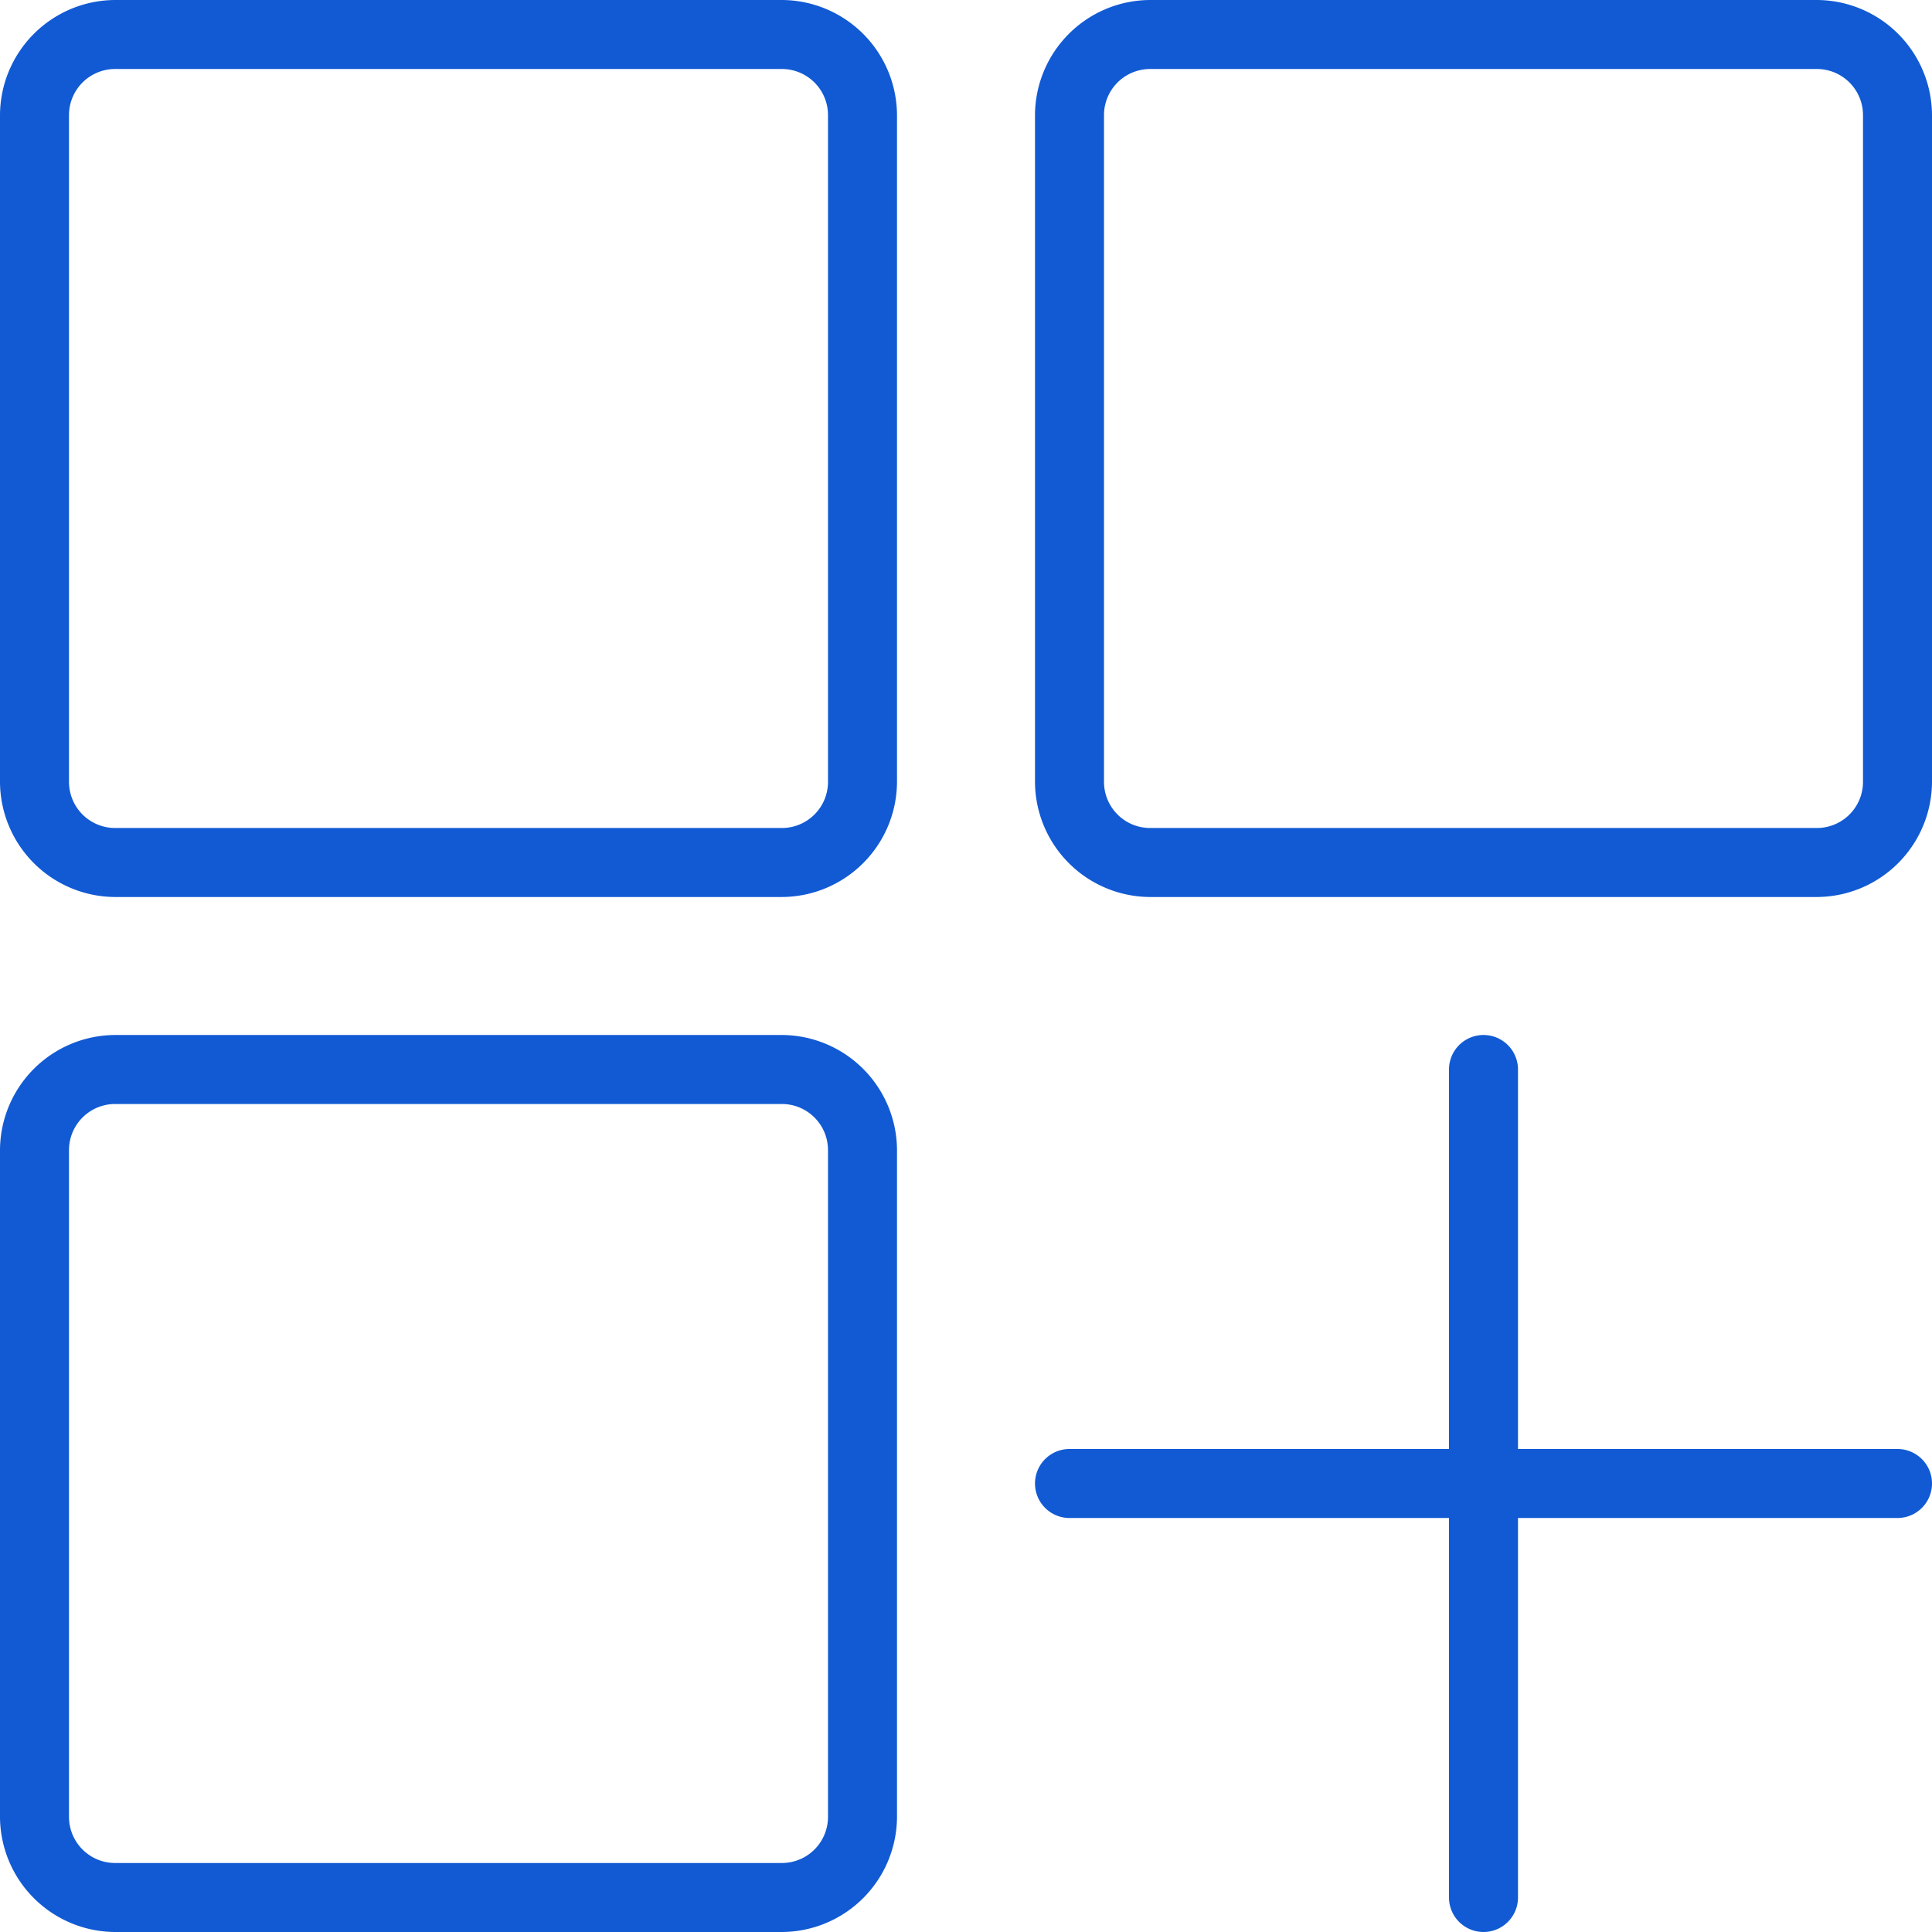 <svg id="Layer_1" data-name="Layer 1" xmlns="http://www.w3.org/2000/svg" xmlns:xlink="http://www.w3.org/1999/xlink" viewBox="0 0 44.8 44.8"><defs><style>.cls-1{fill:#115ad4;}.cls-2{clip-path:url(#clip-path); fill:#115ad4;}.cls-3{fill:#231f20; fill:#115ad4;}</style><clipPath id="clip-path" transform="translate(0 0)"><rect class="cls-1" width="44.8" height="44.8"/></clipPath></defs><title>suiteapps</title><g class="cls-2"><path class="cls-3" d="M18.13,0H2.67A2.68,2.68,0,0,0,0,2.67V18.13A2.68,2.68,0,0,0,2.67,20.8H18.13a2.68,2.68,0,0,0,2.67-2.67V2.67A2.68,2.68,0,0,0,18.13,0M19.2,18.13a1.07,1.07,0,0,1-1.07,1.07H2.67A1.07,1.07,0,0,1,1.6,18.13V2.67A1.07,1.07,0,0,1,2.67,1.6H18.13A1.07,1.07,0,0,1,19.2,2.67Z" transform="translate(0 0)"/><path class="cls-3" d="M42.13,0H26.67A2.68,2.68,0,0,0,24,2.67V18.13a2.68,2.68,0,0,0,2.67,2.67H42.13a2.68,2.68,0,0,0,2.67-2.67V2.67A2.68,2.68,0,0,0,42.13,0M43.2,18.13a1.07,1.07,0,0,1-1.07,1.07H26.67a1.07,1.07,0,0,1-1.07-1.07V2.67A1.07,1.07,0,0,1,26.67,1.6H42.13A1.07,1.07,0,0,1,43.2,2.67Z" transform="translate(0 0)"/><path class="cls-3" d="M18.13,24H2.67A2.68,2.68,0,0,0,0,26.67V42.13A2.68,2.68,0,0,0,2.67,44.8H18.13a2.68,2.68,0,0,0,2.67-2.67V26.67A2.68,2.68,0,0,0,18.13,24M19.2,42.13a1.07,1.07,0,0,1-1.07,1.07H2.67A1.07,1.07,0,0,1,1.6,42.13V26.67A1.07,1.07,0,0,1,2.67,25.6H18.13a1.07,1.07,0,0,1,1.07,1.07Z" transform="translate(0 0)"/><path class="cls-3" d="M44,33.6H35.2V24.8a.8.8,0,1,0-1.6,0v8.8H24.8a.8.8,0,1,0,0,1.6h8.8V44a.8.8,0,1,0,1.6,0V35.2H44a.8.8,0,1,0,0-1.6" transform="translate(0 0)"/></g></svg>